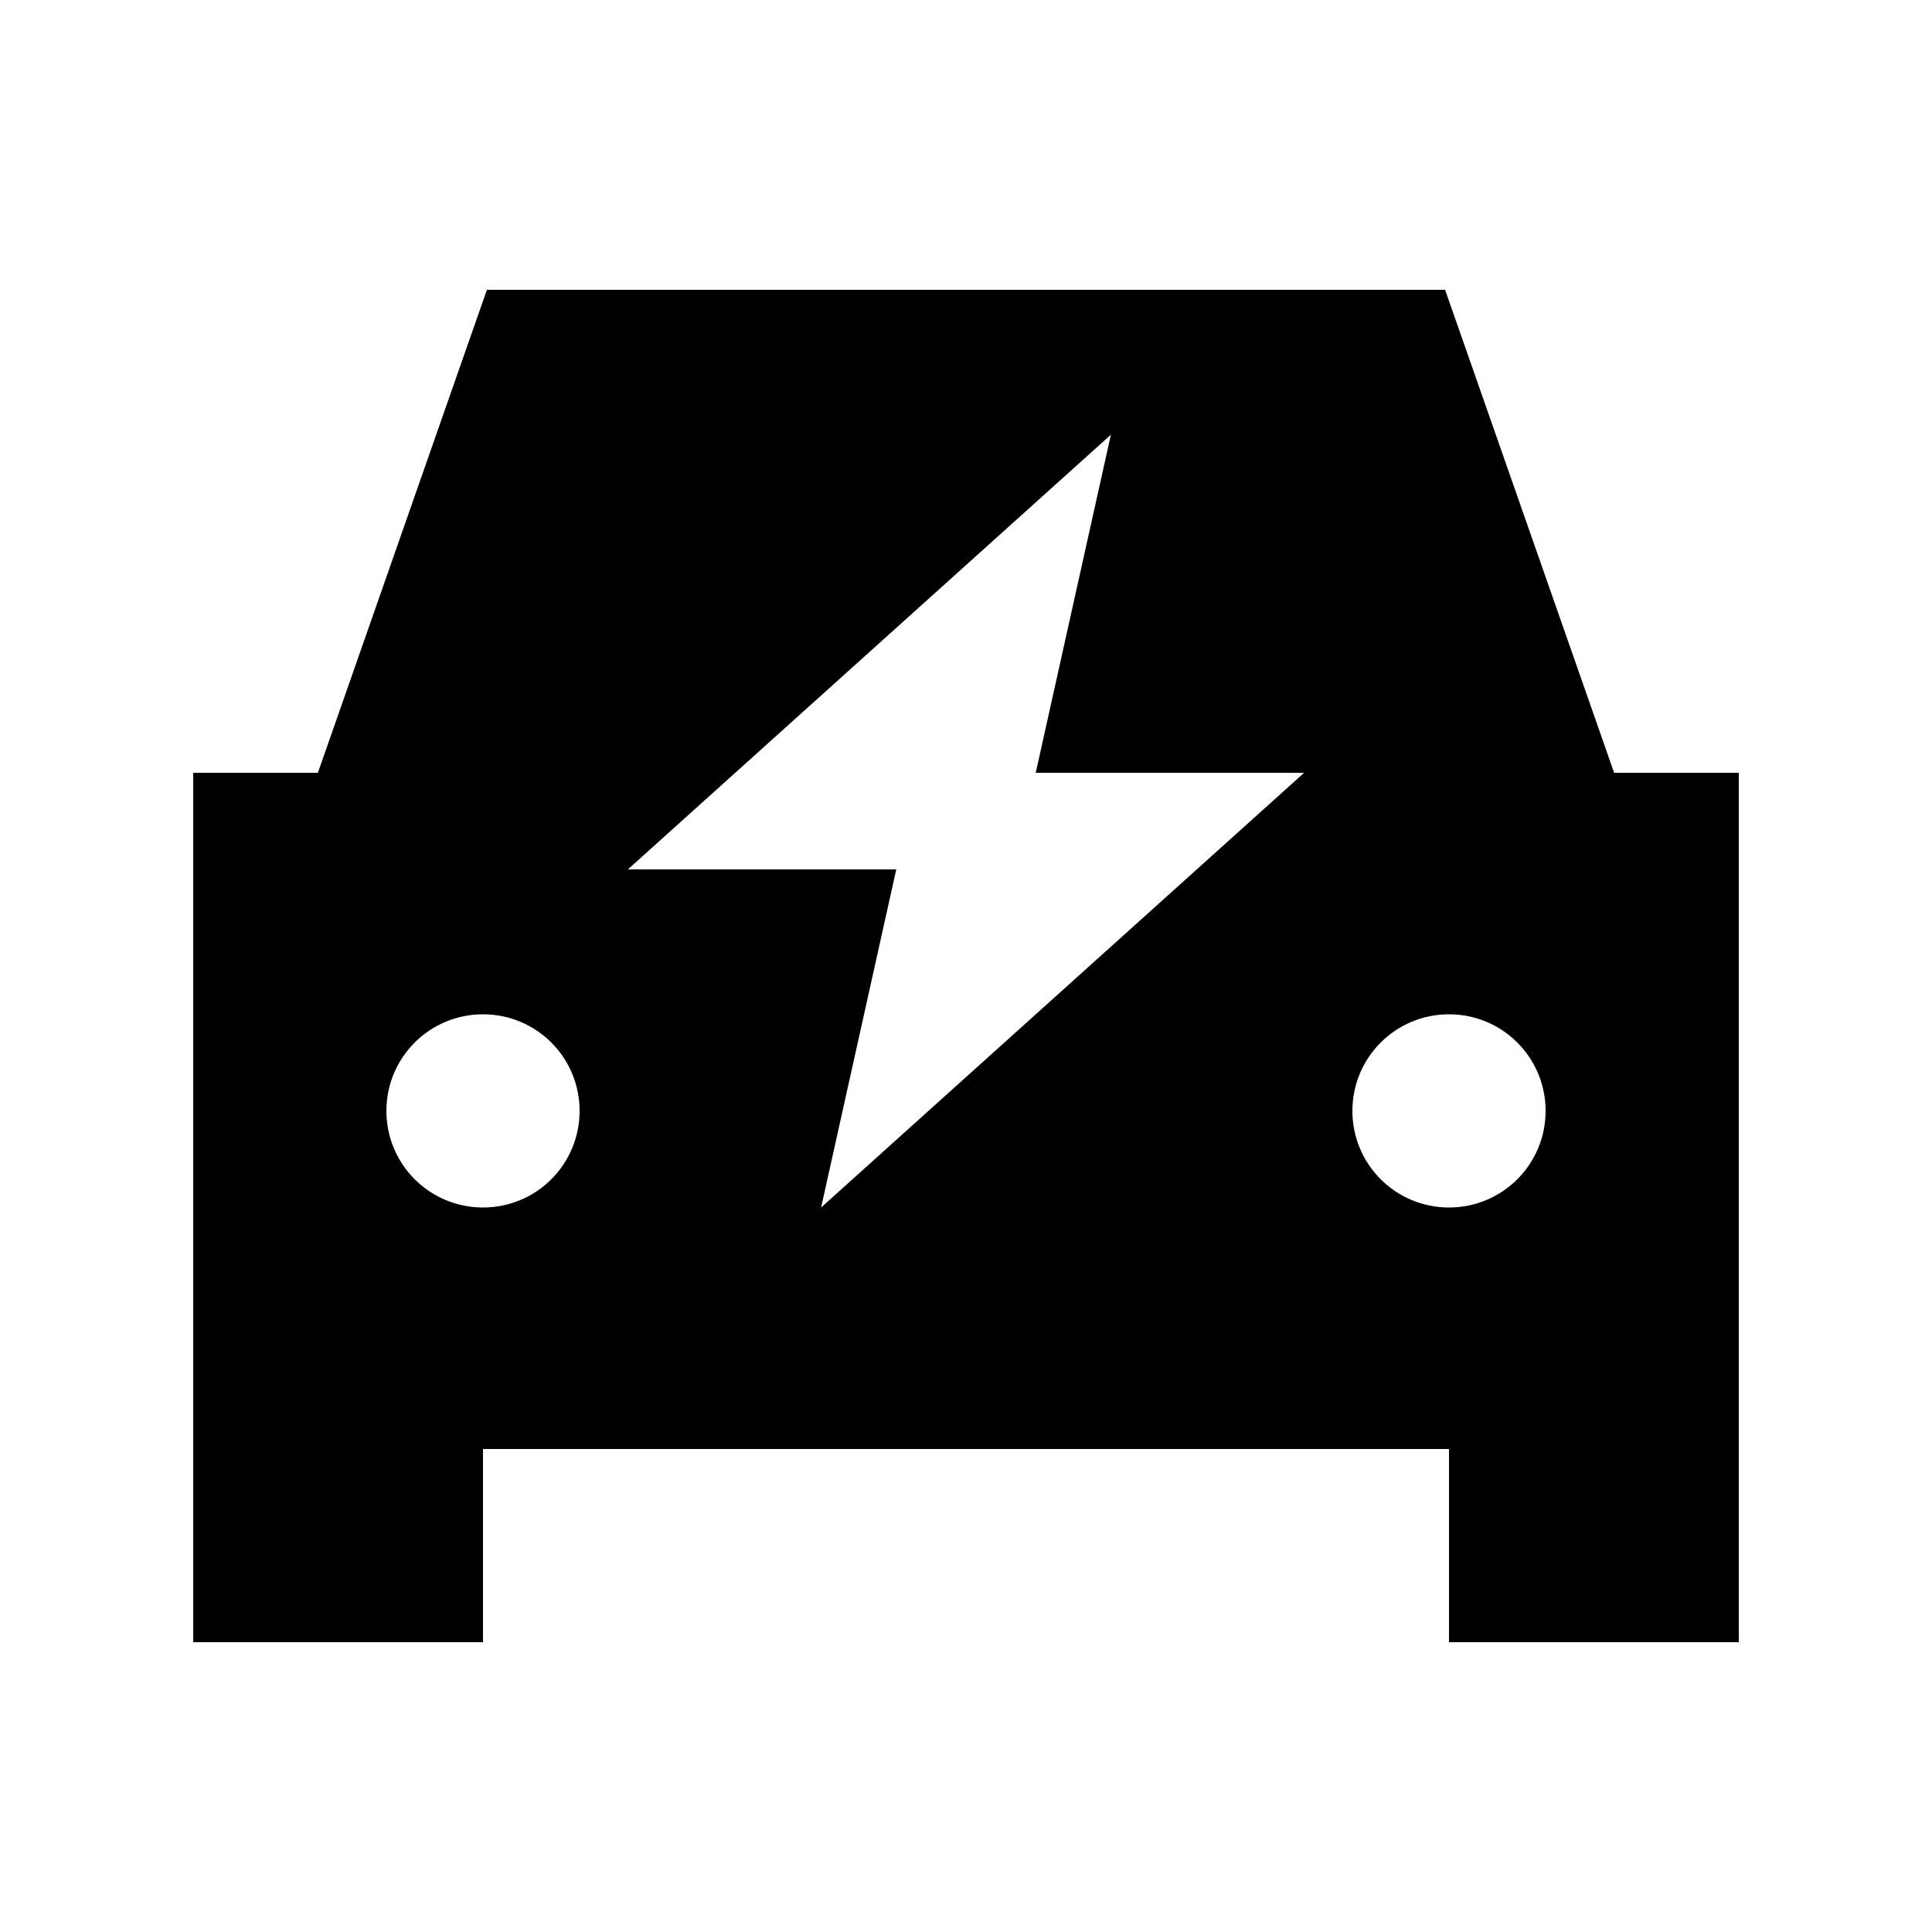 <svg xmlns="http://www.w3.org/2000/svg" viewBox="0 0 640 640"><!--! Font Awesome Pro 7.1.0 by @fontawesome - https://fontawesome.com License - https://fontawesome.com/license (Commercial License) Copyright 2025 Fonticons, Inc. --><path fill="currentColor" d="M184 96L161.3 96L153.8 117.4L105.3 256L64 256L64 544L160 544L160 480L480 480L480 544L576 544L576 256L534.7 256L486.2 117.4L478.7 96L184 96zM128 368C128 350.3 142.3 336 160 336C177.7 336 192 350.3 192 368C192 385.7 177.7 400 160 400C142.3 400 128 385.7 128 368zM480 336C497.7 336 512 350.3 512 368C512 385.7 497.7 400 480 400C462.3 400 448 385.7 448 368C448 350.3 462.3 336 480 336zM368 144L343.1 256L432 256L272 400L296.9 288L208 288L368 144z"/></svg>